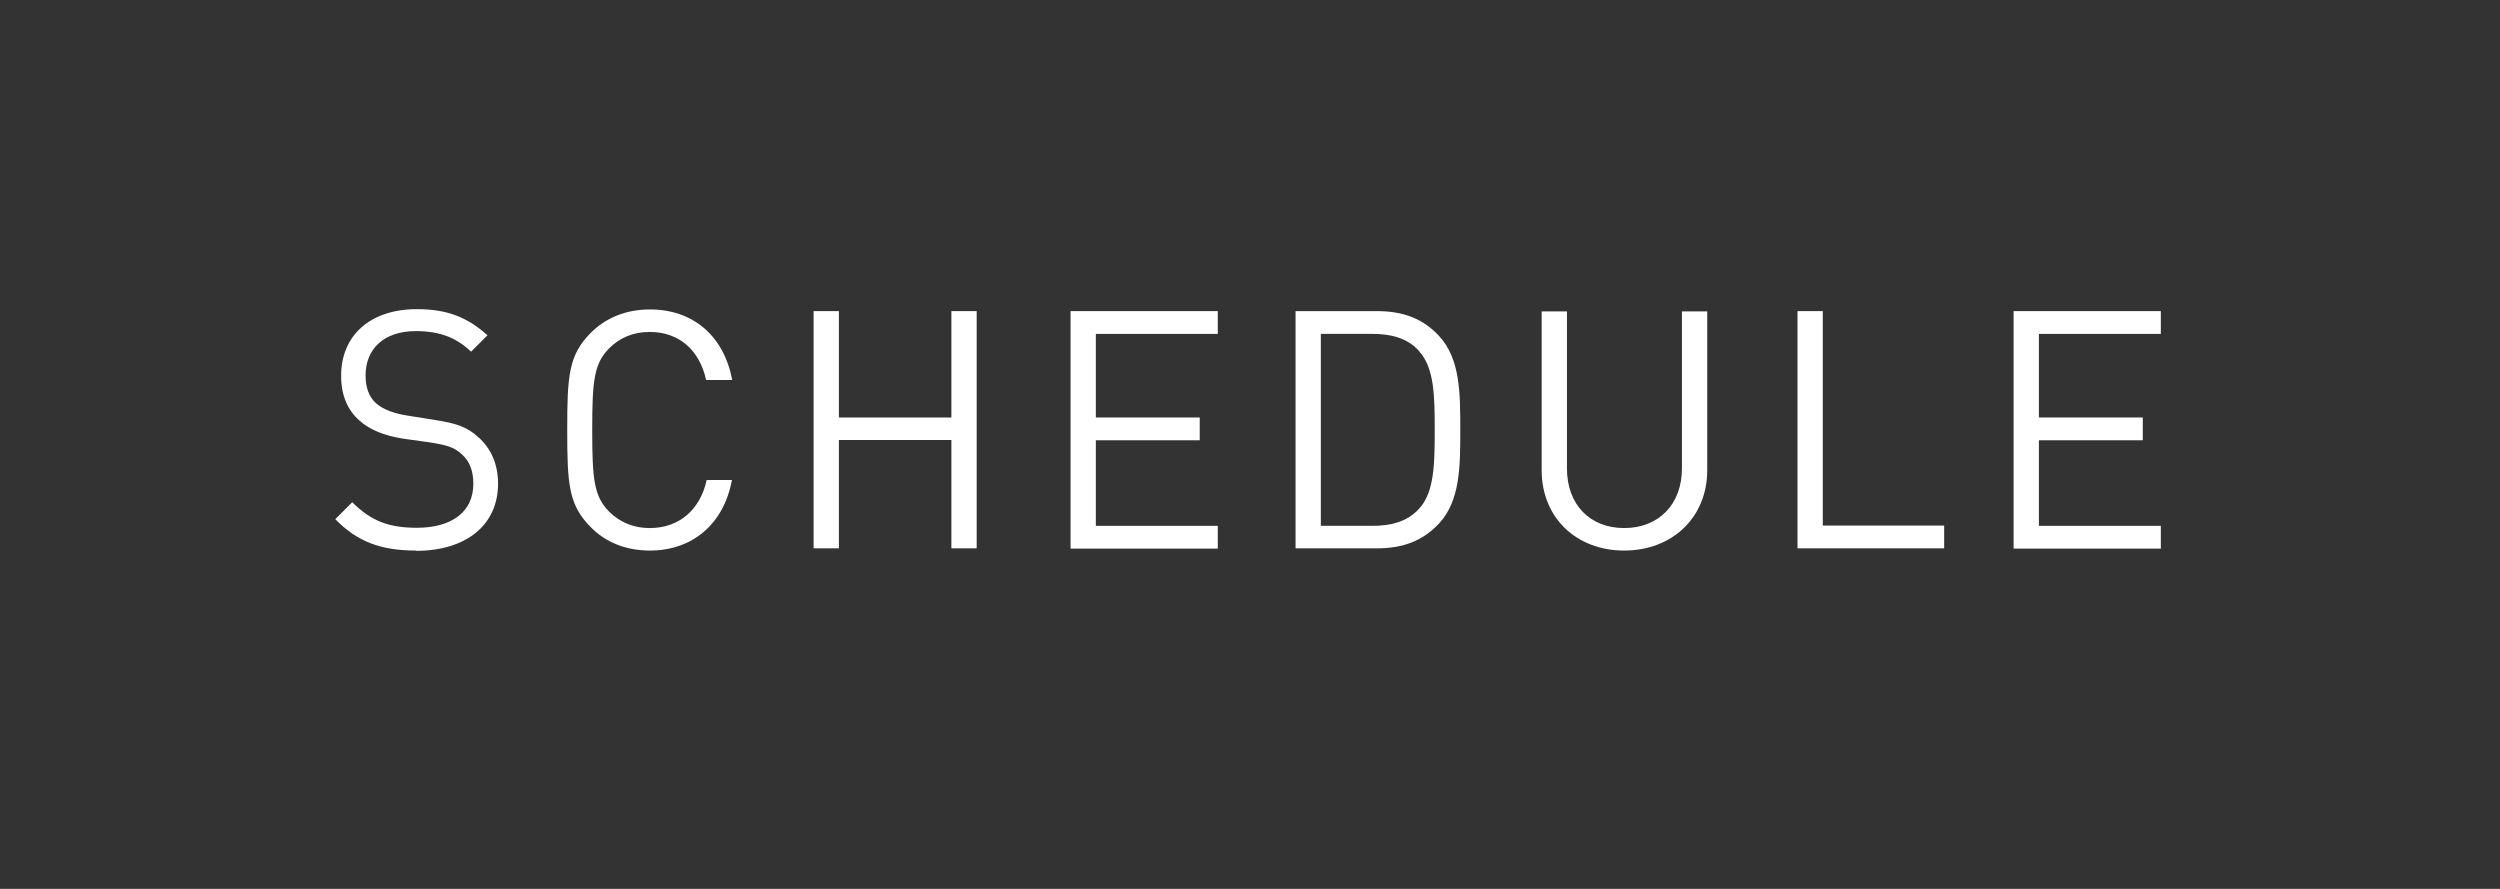 <?xml version="1.0" encoding="UTF-8"?>
<svg id="_レイヤー_1" data-name="レイヤー 1" xmlns="http://www.w3.org/2000/svg" width="90" height="32" viewBox="0 0 90 32">
  <rect x="0" y="0" width="90" height="32" fill="#333333" stroke="none"/>
  <defs>
    <style>
      .cls-1 {
        fill: #fff;
      }
    </style>
  </defs>
  <path class="cls-1" d="M14.98,19.82c-1.27,0-2.12-.32-2.91-1.13l.61-.61c.71.71,1.37.92,2.33.92,1.26,0,2.03-.58,2.03-1.58,0-.46-.13-.82-.42-1.07-.26-.24-.5-.32-1.12-.42l-1-.14c-.67-.11-1.18-.31-1.56-.65-.43-.38-.66-.91-.66-1.61,0-1.45,1.04-2.4,2.73-2.4,1.09,0,1.81.29,2.54.94l-.59.59c-.52-.49-1.1-.74-1.99-.74-1.15,0-1.81.64-1.81,1.6,0,.42.12.77.38,1s.67.37,1.12.44l1,.16c.79.12,1.16.26,1.55.61.46.4.72.97.72,1.68,0,1.5-1.16,2.42-2.95,2.42Z"/>
  <path class="cls-1" d="M23.4,19.82c-.89,0-1.61-.31-2.13-.84-.8-.8-.85-1.55-.85-3.5s.05-2.7.85-3.5c.53-.53,1.25-.84,2.13-.84,1.55,0,2.66.95,2.96,2.54h-.94c-.23-1.06-.96-1.73-2.03-1.73-.58,0-1.08.2-1.47.6-.54.55-.6,1.18-.6,2.93s.06,2.38.6,2.93c.4.4.9.6,1.47.6,1.07,0,1.82-.67,2.05-1.73h.91c-.3,1.6-1.43,2.54-2.96,2.54Z"/>
  <path class="cls-1" d="M34.25,19.74v-3.9h-4.05v3.9h-.91v-8.54h.91v3.83h4.05v-3.83h.91v8.54h-.91Z"/>
  <path class="cls-1" d="M38.54,19.74v-8.54h5.3v.82h-4.39v3.01h3.74v.82h-3.74v3.08h4.39v.82h-5.3Z"/>
  <path class="cls-1" d="M51.81,18.84c-.58.62-1.28.9-2.24.9h-2.93v-8.54h2.93c.96,0,1.67.28,2.24.9.76.82.76,2.06.76,3.37s0,2.55-.76,3.37ZM51.09,12.64c-.43-.48-1.03-.62-1.68-.62h-1.86v6.91h1.86c.65,0,1.25-.14,1.68-.62.55-.59.56-1.64.56-2.83s-.01-2.24-.56-2.83Z"/>
  <path class="cls-1" d="M58.47,19.82c-1.73,0-2.97-1.19-2.97-2.89v-5.72h.91v5.65c0,1.3.82,2.15,2.06,2.15s2.08-.85,2.08-2.15v-5.65h.91v5.72c0,1.7-1.26,2.89-2.99,2.89Z"/>
  <path class="cls-1" d="M64.71,19.74v-8.54h.91v7.72h4.37v.82h-5.28Z"/>
  <path class="cls-1" d="M72.49,19.74v-8.54h5.3v.82h-4.39v3.01h3.74v.82h-3.74v3.08h4.39v.82h-5.3Z"/>
</svg>